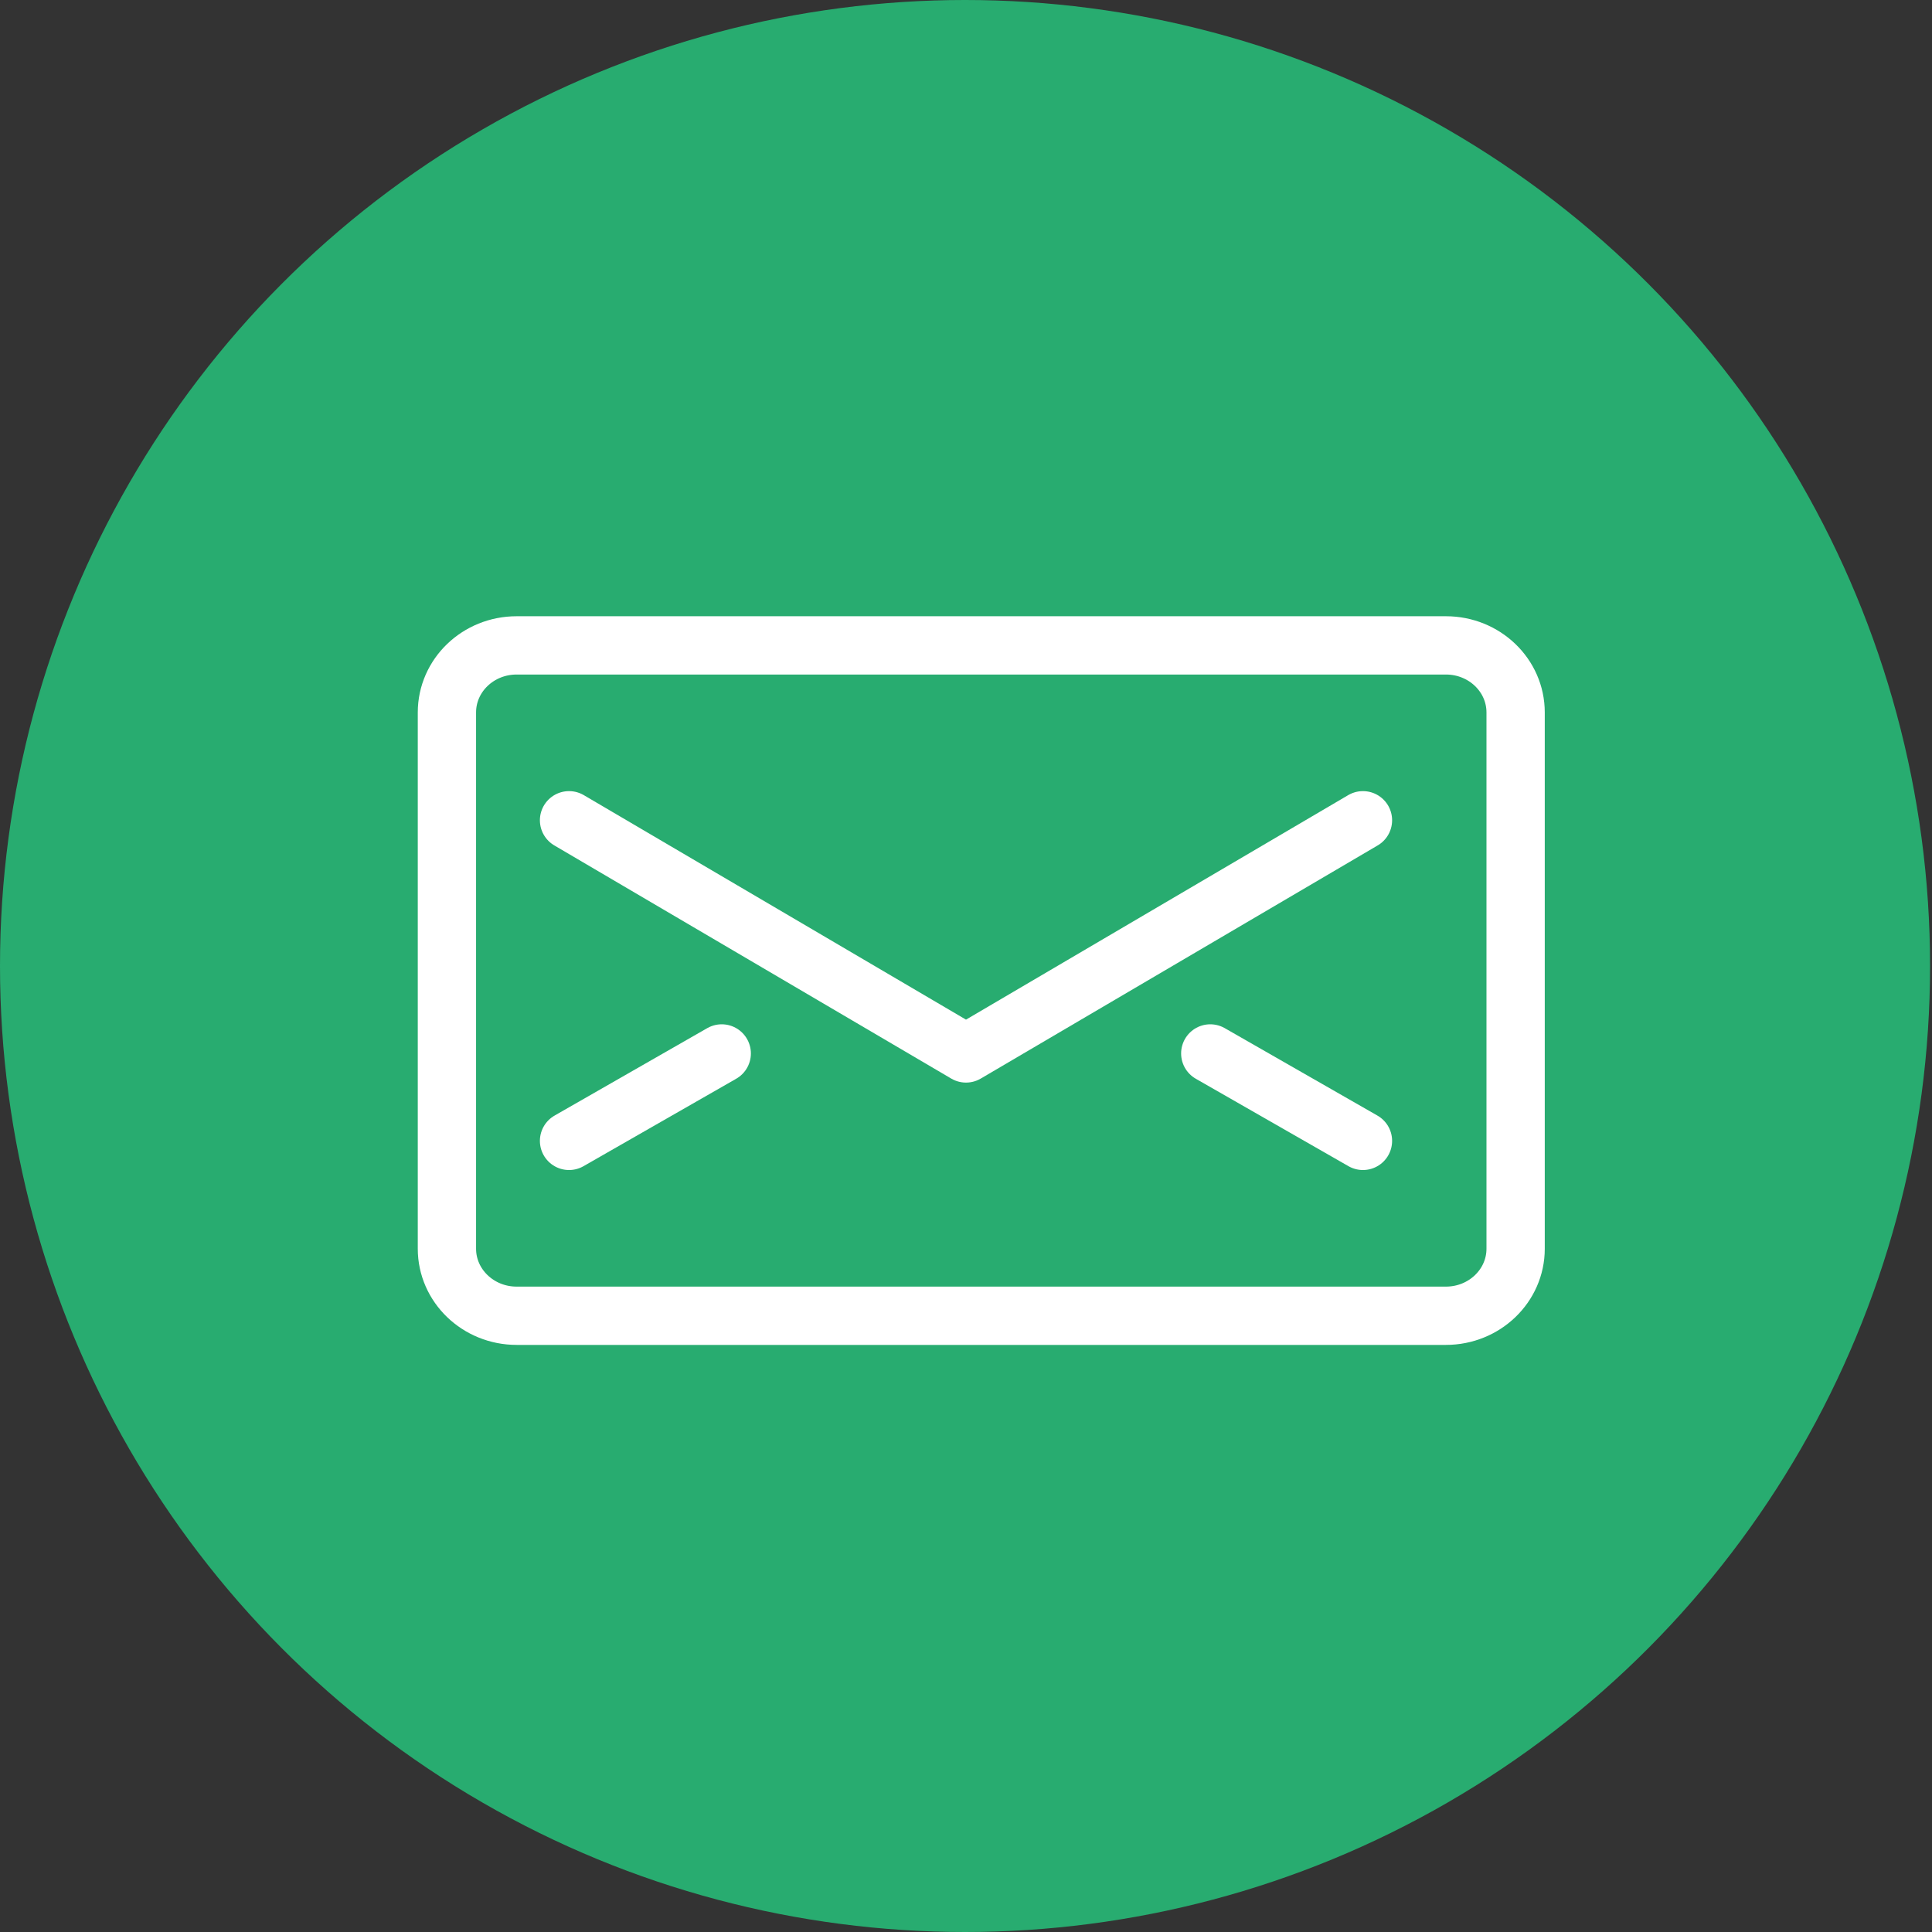 <?xml version="1.0" encoding="UTF-8"?>
<svg width="58px" height="58px" viewBox="0 0 58 58" version="1.1" xmlns="http://www.w3.org/2000/svg" xmlns:xlink="http://www.w3.org/1999/xlink">
    <rect x="0" y="0" width="58" height="58" fill="#333333" stroke="none"/>
    <!-- Generator: Sketch 48.2 (47327) - http://www.bohemiancoding.com/sketch -->
    <title>NewsletterIcon</title>
    <desc>Created with Sketch.</desc>
    <defs></defs>
    <g id="Newsletter" stroke="none" stroke-width="1" fill="none" fill-rule="evenodd" transform="translate(-358, -995)">
        <g id="Group" transform="translate(340, 973)">
            <g id="NewsletterIcon" transform="translate(18, 22)">
                <ellipse id="Oval-1-Copy-2" fill="#28AC70" cx="28.971" cy="29" rx="28.971" ry="29"></ellipse>
                <g id="Page-1" transform="translate(13, 19)" stroke="#FFFFFF" stroke-linecap="round" stroke-linejoin="round" stroke-width="1.75">
                    <path d="M32.5,18.488 C32.5,19.598 31.563,20.5 30.408,20.5 L2.509,20.5 C1.354,20.5 0.417,19.598 0.417,18.488 L0.417,2.388 C0.417,1.275 1.354,0.375 2.509,0.375 L30.408,0.375 C31.563,0.375 32.5,1.275 32.5,2.388 L32.5,18.488 Z" id="Stroke-1"></path>
                    <polyline id="Stroke-3" points="27.917 5.625 16 12.625 4.083 5.625"></polyline>
                    <path d="M4.083,15.25 L8.667,12.625" id="Stroke-5"></path>
                    <path d="M27.917,15.25 L23.333,12.625" id="Stroke-7"></path>
                </g>
            </g>
        </g>
    </g>
</svg>